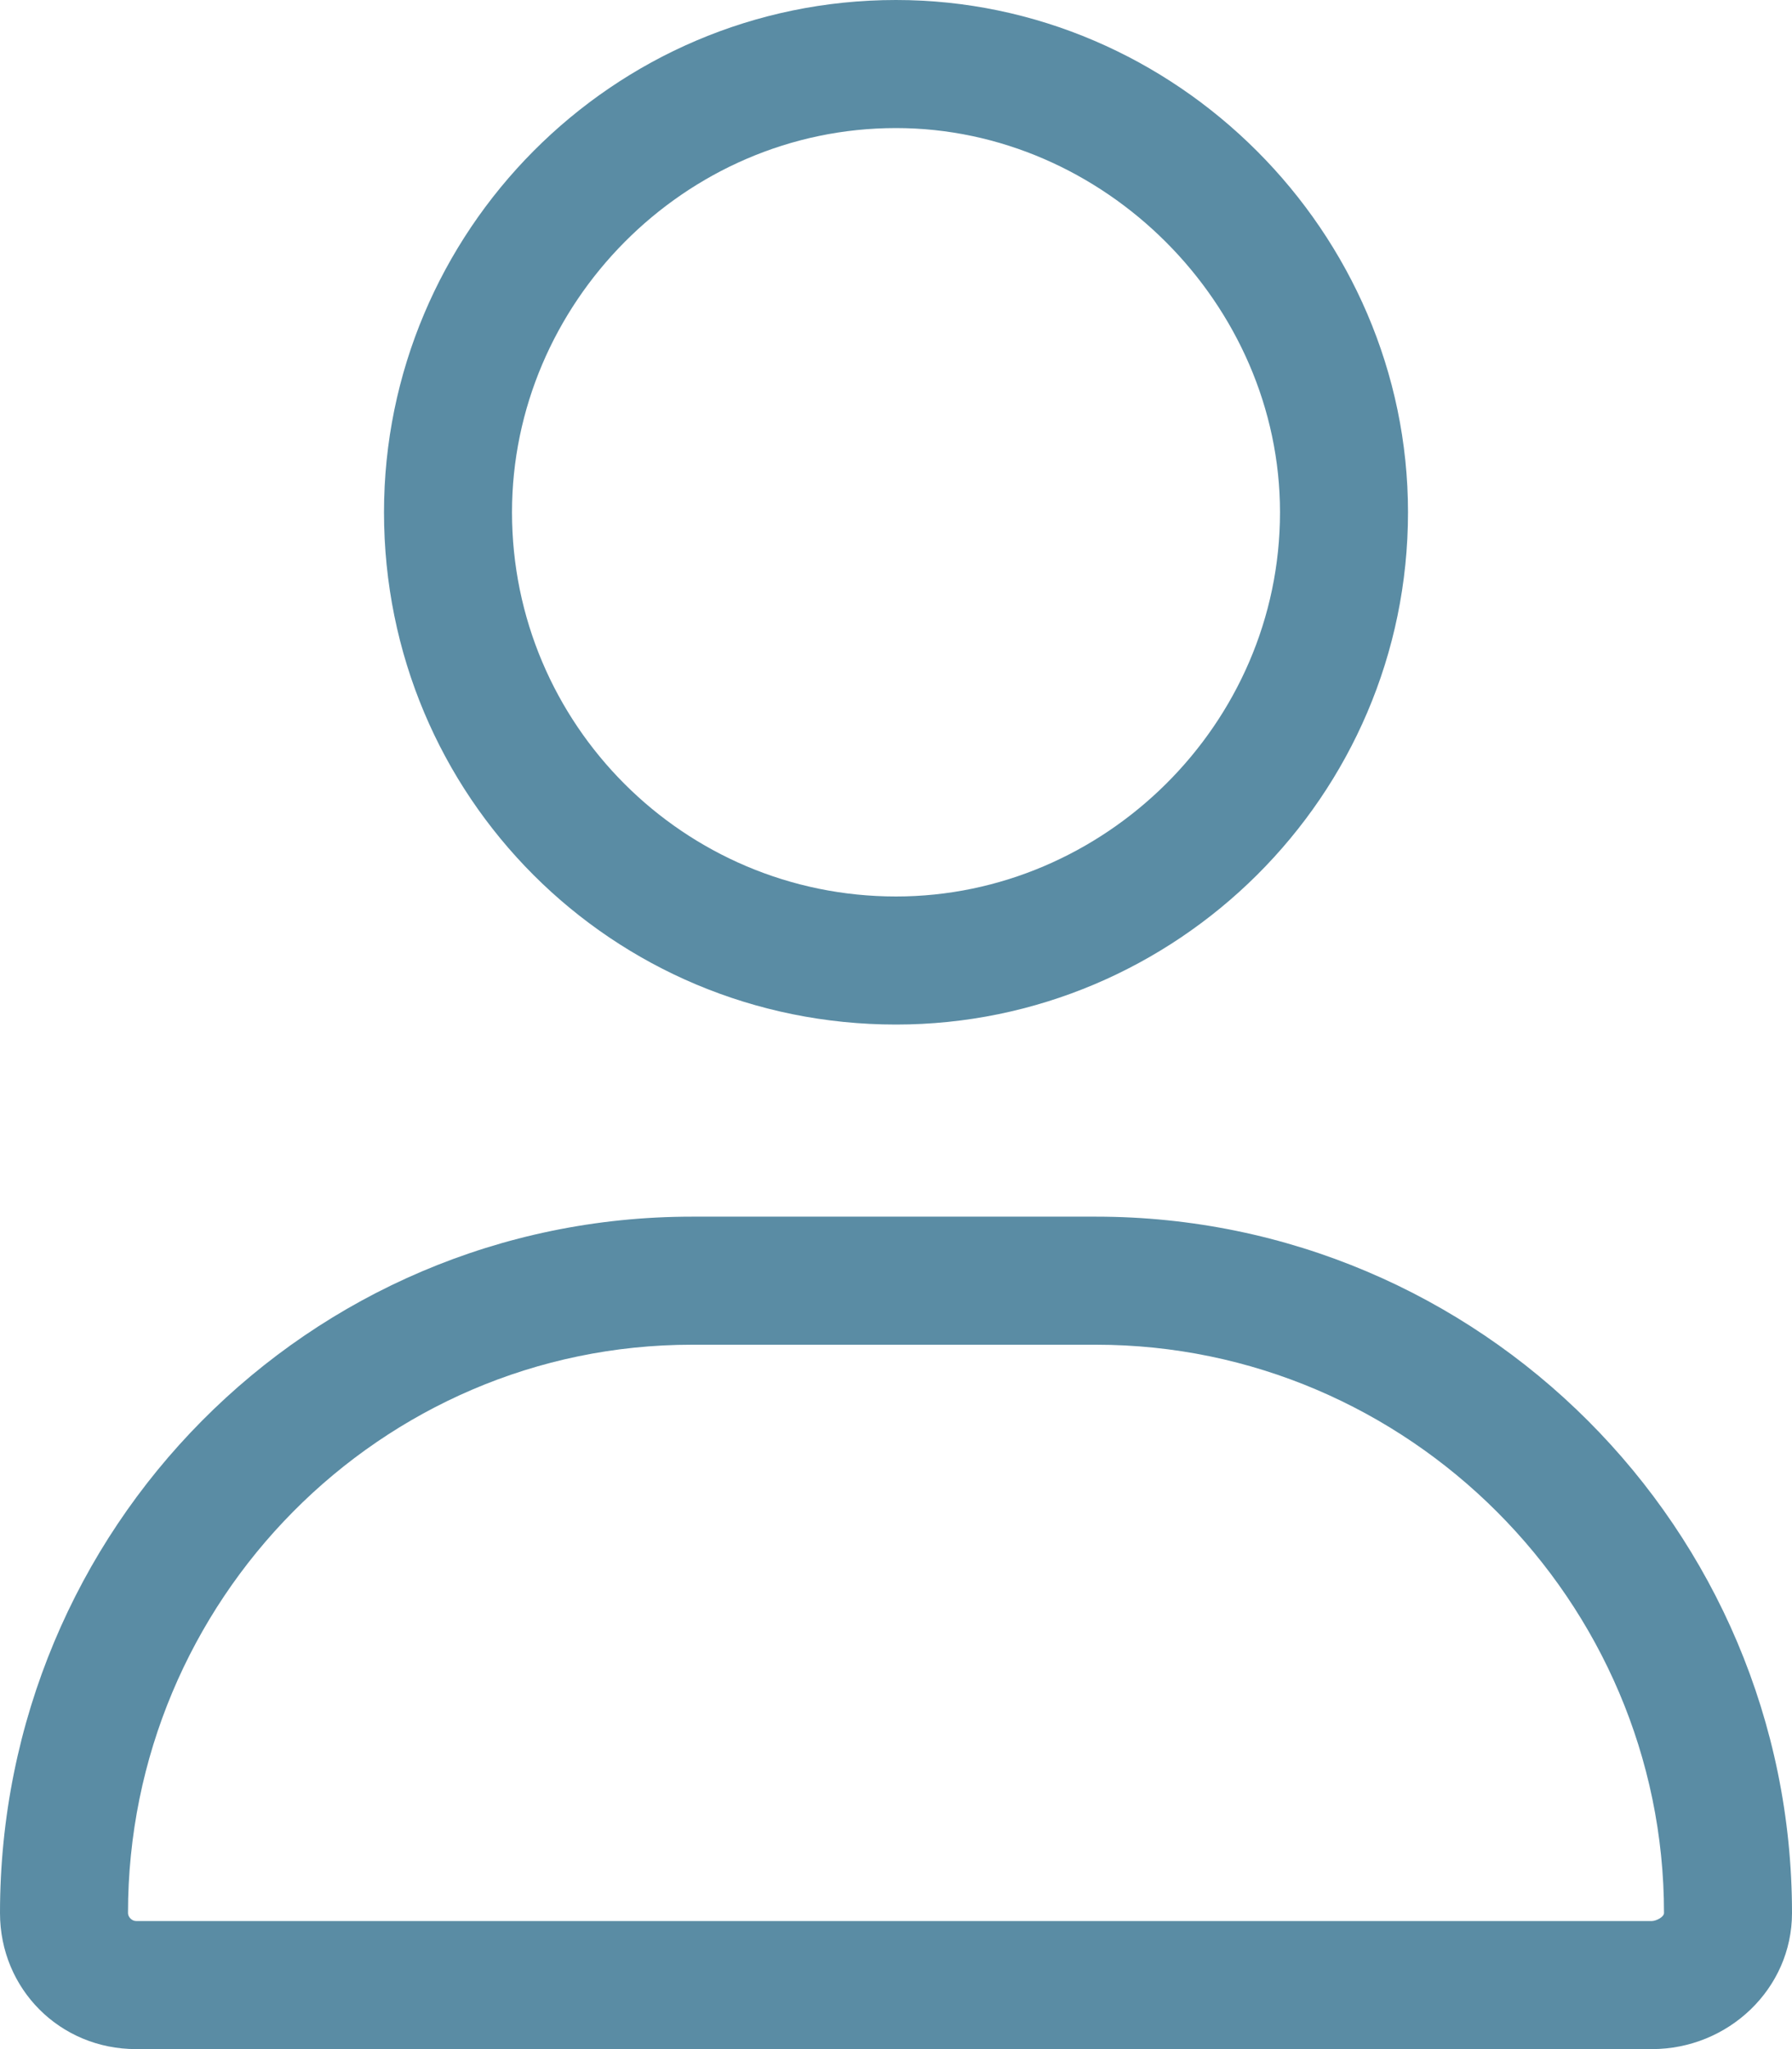 <svg width="28" height="32" viewBox="0 0 28 32" fill="none" xmlns="http://www.w3.org/2000/svg">
<path d="M14 16C9.562 16 6 12.438 6 8C6 3.625 9.562 0 14 0C18.375 0 22 3.625 22 8C22 12.438 18.375 16 14 16ZM14 2C10.688 2 8 4.75 8 8C8 11.312 10.688 14 14 14C17.25 14 20 11.312 20 8C20 4.75 17.25 2 14 2ZM17.125 19C23.125 19 28 23.875 28 29.875C28 31.062 27 32 25.812 32H2.125C0.938 32 0 31.062 0 29.875C0 23.875 4.812 19 10.812 19H17.125ZM25.812 30C25.875 30 26 29.938 26 29.875C26 25 22 21 17.125 21H10.812C5.938 21 2 25 2 29.875C2 29.938 2.062 30 2.125 30H25.812Z" fill="#5A8CA4"/>
</svg>
